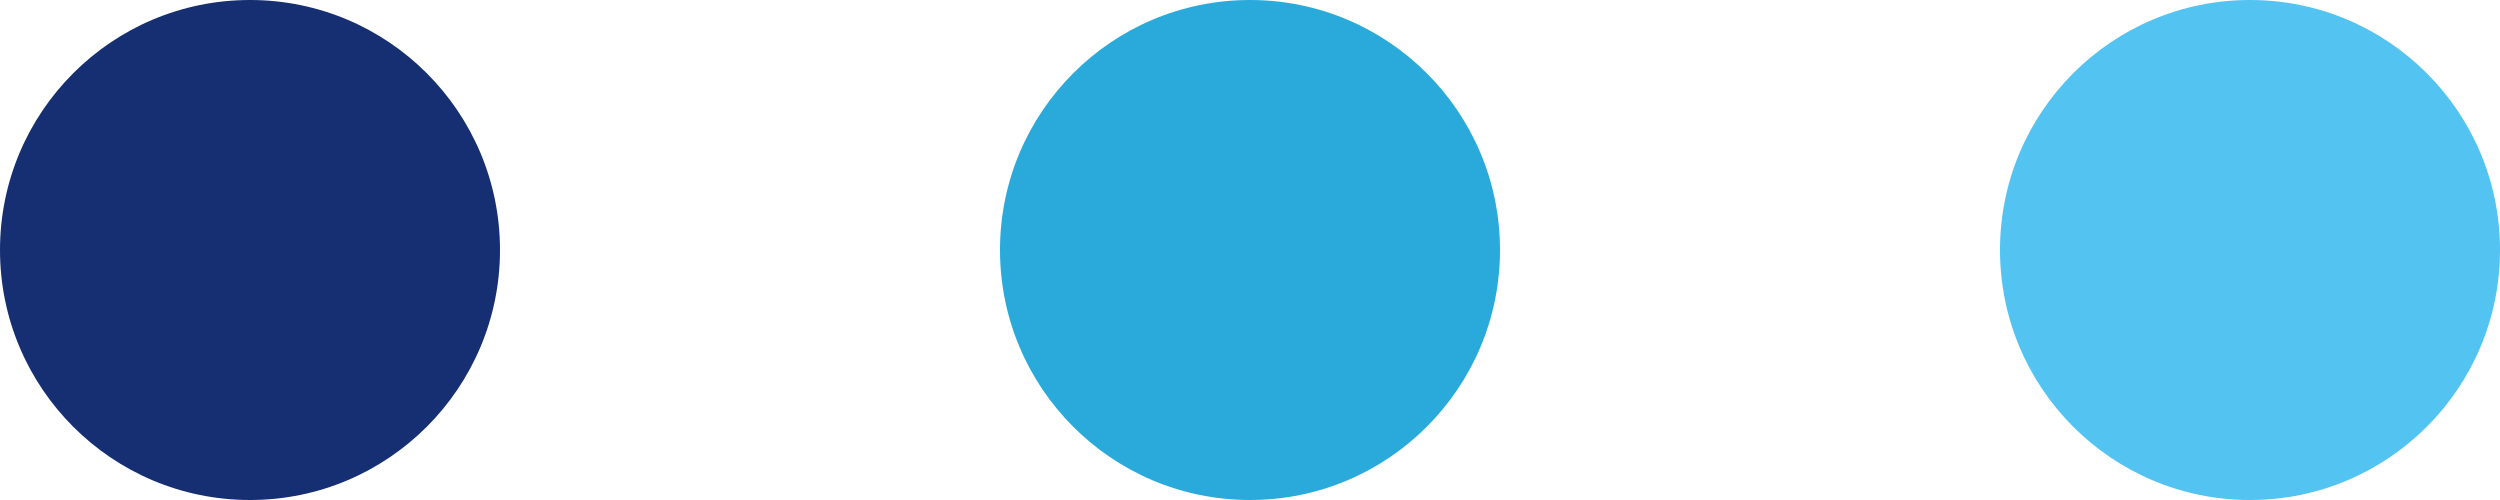 <svg xmlns="http://www.w3.org/2000/svg" width="40" height="8" viewBox="0 0 40 8">
  <g id="Group_548" data-name="Group 548" transform="translate(-620 -311)">
    <circle id="Ellipse_58" data-name="Ellipse 58" cx="4" cy="4" r="4" transform="translate(620 311)" fill="#152f72"/>
    <circle id="Ellipse_59" data-name="Ellipse 59" cx="4" cy="4" r="4" transform="translate(636 311)" fill="#2aaadb"/>
    <circle id="Ellipse_60" data-name="Ellipse 60" cx="4" cy="4" r="4" transform="translate(652 311)" fill="#53c3f1"/>
  </g>
</svg>
